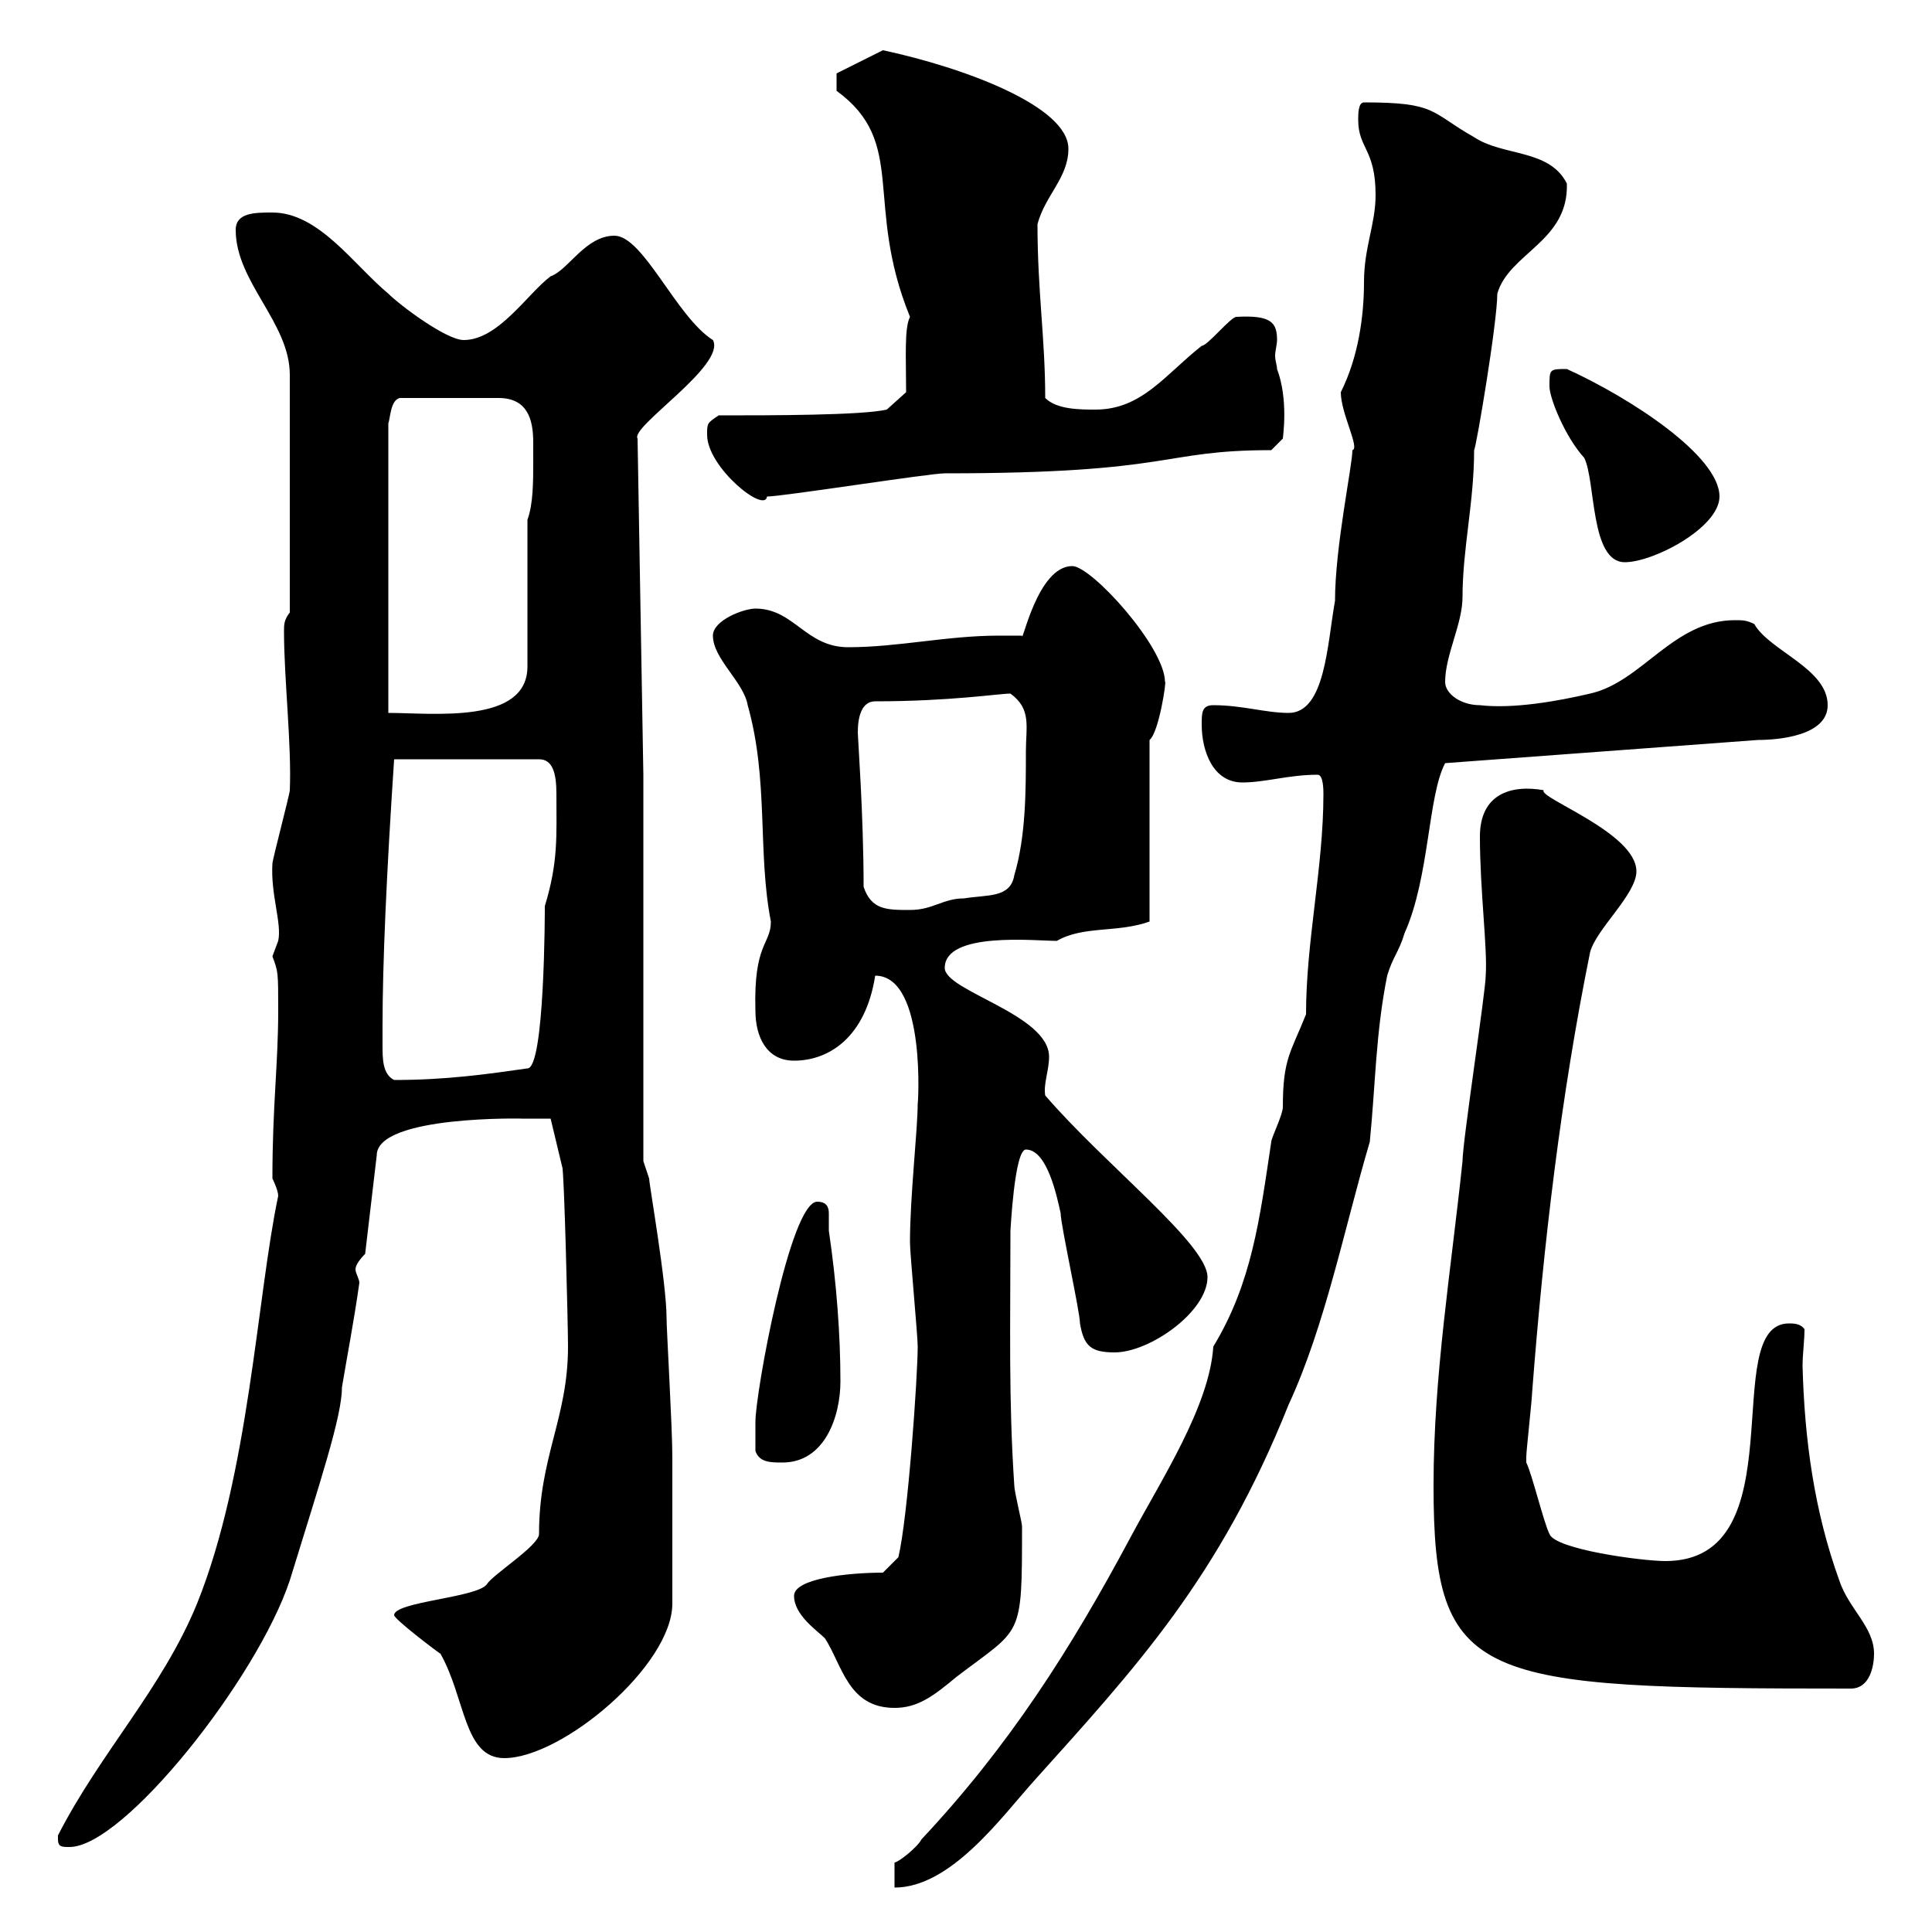 <svg xmlns="http://www.w3.org/2000/svg" xmlns:xlink="http://www.w3.org/1999/xlink" width="300" height="300"><path d="M138.90 289.20L138.90 293.10C147.60 293.10 155.40 282.30 160.50 276.60C176.40 258.90 189.30 245.10 200.10 218.10C205.80 205.80 208.80 190.50 212.70 177.30C213.60 168.30 213.60 160.50 215.40 151.50C216.30 148.50 217.20 147.90 218.10 144.90C222 136.20 221.70 123.60 224.40 118.50L273 114.90C276 114.90 283.80 114.30 283.80 109.50C283.80 103.80 274.80 101.10 272.40 96.90C271.20 96.30 270.60 96.30 269.40 96.30C259.80 96.30 255 105.90 246.90 107.70C241.80 108.90 234.90 110.10 229.80 109.50C226.80 109.50 224.40 107.70 224.40 105.90C224.40 101.70 227.10 96.90 227.10 92.70C227.10 85.20 228.90 78 228.90 69.90C229.20 69.60 232.50 50.10 232.50 45.60C234.30 39.30 243.60 37.50 243.30 28.50C240.60 23.10 233.40 24.30 228.90 21.30C222 17.40 223.20 15.90 211.80 15.90C210.90 15.90 210.90 17.70 210.90 18.60C210.90 23.10 213.60 23.10 213.60 30.30C213.60 34.80 211.80 38.40 211.80 43.80C211.80 49.20 210.90 55.50 208.20 60.90C208.20 64.20 211.20 69.60 210 69.90C210 72.30 207.30 84.90 207.30 93.30C206.10 99.90 205.80 110.70 200.10 110.70C196.50 110.70 192.90 109.50 188.40 109.50C186.60 109.50 186.60 110.70 186.60 112.50C186.60 116.70 188.40 121.50 192.90 121.50C196.50 121.50 200.10 120.30 204.60 120.30C205.50 120.30 205.50 122.70 205.50 123.30C205.50 134.70 202.80 146.10 202.80 157.50C200.40 163.50 199.20 164.40 199.20 171.90C199.20 173.10 197.40 176.70 197.40 177.30C195.60 189.30 194.40 199.20 188.40 209.10C187.80 218.40 180.30 229.80 175.50 238.80C166.20 256.20 156.60 271.20 143.10 285.60C142.50 286.80 139.50 289.20 138.90 289.20ZM9 285.60C9 286.80 9.60 286.80 10.80 286.80C19.20 286.80 39.90 260.70 45 245.40C49.80 229.80 53.10 219.90 53.10 215.40C54 210 54.90 205.50 55.80 199.20C55.80 198.60 55.20 197.70 55.20 197.10C55.20 196.50 55.80 195.60 56.70 194.70L58.50 179.40C58.50 173.10 81.90 173.70 81 173.70C81.90 173.70 85.50 173.70 85.50 173.70L87.30 181.20C87.60 181.50 88.20 205.80 88.20 209.10C88.20 220.20 83.70 226.20 83.70 238.20C83.70 240 76.50 244.50 75.60 246C74.10 248.10 61.20 248.70 61.20 250.80C61.20 251.40 67.50 256.20 68.40 256.80C72.30 263.70 72 273 78.30 273C87.30 273 104.40 258.60 104.40 249L104.40 226.20C104.40 221.70 103.50 206.40 103.50 204.60C103.50 199.20 100.80 183.90 100.80 183L99.90 180.30L99.90 120.30L99 68.10C97.80 66.30 112.80 56.70 110.70 52.80C105 49.20 99.90 36.60 95.40 36.60C90.90 36.60 88.20 42 85.50 42.90C81.90 45.60 77.40 52.80 72 52.80C69.30 52.80 62.10 47.40 60.30 45.60C54.90 41.10 49.50 33 42.30 33C39.60 33 36.60 33 36.60 35.70C36.60 43.80 45 50.10 45 58.20L45 95.10C44.10 96.30 44.10 96.90 44.10 98.10C44.10 105.30 45.30 115.80 45 122.70C45 123.30 42.30 133.50 42.30 134.10C42 138.90 43.80 143.40 43.20 146.10C43.20 146.10 42.30 148.50 42.30 148.50C43.20 150.90 43.20 150.90 43.20 156.90C43.20 165.30 42.30 171.60 42.30 183C42.30 183 43.20 184.80 43.20 185.70C39.90 201.30 38.70 228.90 30.60 249C25.20 262.20 15.60 272.10 9 285C9 285 9 285 9 285.60ZM123.30 247.80C123.30 250.80 126.90 253.20 128.10 254.40C130.80 258.60 131.70 265.20 138.90 265.20C142.50 265.20 144.90 263.40 148.50 260.40C158.70 252.60 158.70 254.70 158.70 237C158.70 236.40 157.50 231.60 157.50 230.70C156.60 217.20 156.90 206.10 156.90 191.10C156.90 191.40 157.50 178.50 159.30 178.50C162.60 178.50 164.10 185.70 164.70 188.40C164.70 190.20 167.70 203.70 167.70 205.50C168.30 209.10 169.50 210 173.10 210C178.50 210 187.50 203.70 187.50 198.30C187.50 193.20 171.60 180.90 162.30 170.10C162 168.30 162.90 166.20 162.90 164.10C162.90 157.50 146.70 153.90 146.70 150.30C146.70 144.60 160.80 146.10 164.10 146.10C168.30 143.70 173.40 144.90 178.50 143.10L178.50 114.90C180 113.70 181.20 105.30 180.90 105.90C180.90 100.50 169.50 87.90 166.50 87.90C161.10 87.90 158.70 100.20 158.70 98.70C157.50 98.70 156 98.70 155.10 98.70C147 98.70 139.50 100.50 131.70 100.50C125.10 100.50 123.30 94.50 117.30 94.50C115.50 94.50 110.70 96.30 110.70 98.70C110.70 102.30 115.50 105.90 116.10 109.50C119.40 121.20 117.60 132.30 119.70 143.10C119.70 146.70 117 146.40 117.30 156.90C117.30 161.10 119.10 164.70 123.30 164.70C128.70 164.70 134.40 161.10 135.90 151.50C144 151.50 142.50 172.50 142.50 171.30C142.50 175.50 141.30 185.70 141.30 192.90C141.30 194.70 142.50 207.30 142.50 209.10C142.50 213.60 141 235.50 139.50 241.80L137.10 244.20C131.70 244.20 123.30 245.10 123.30 247.80ZM222.60 230.70C222.60 261.30 229.20 262.20 287.40 262.20C290.40 262.20 291 258.60 291 256.80C291 252.60 287.10 249.90 285.60 245.40C281.70 234.60 280.20 223.50 279.90 212.10C279.90 210.30 280.20 208.20 280.20 206.40C279.60 205.50 278.40 205.50 277.80 205.50C266.70 205.50 279.30 242.40 258.60 242.40C255 242.40 241.50 240.60 240.60 238.20C239.70 236.40 237.90 228.90 237 227.10C237 226.20 237 226.20 237 226.20C237 225.30 237.90 217.20 237.90 216.30C239.70 192.90 242.40 170.10 246.90 147.90C247.80 144.30 254.10 138.90 254.10 135.30C254.10 129.30 238.80 123.90 239.70 122.70C234.60 121.80 229.80 123.30 229.80 129.90C229.80 138.30 231 147.30 230.70 151.50C230.70 153.90 227.10 177.30 227.10 180.30C225.30 197.40 222.60 213.60 222.60 230.70ZM117.30 225.30C117.90 227.10 119.70 227.10 121.50 227.10C128.10 227.10 130.50 219.90 130.50 214.50C130.50 207.30 129.90 199.20 128.70 191.10C128.70 190.20 128.70 189.60 128.70 188.40C128.70 187.50 128.40 186.60 126.90 186.60C122.70 186.60 117.30 216.30 117.30 220.80C117.30 221.70 117.30 224.40 117.30 225.30ZM59.40 159.30C59.40 149.70 60 135.90 61.20 117.90L83.70 117.90C85.80 117.90 86.40 120 86.40 123.30C86.40 129.90 86.70 133.80 84.60 140.70C84.60 141.30 84.60 165.90 81.90 165.90C75.60 166.80 69.30 167.70 61.20 167.70C59.40 166.80 59.40 164.40 59.40 162.30C59.40 161.10 59.40 159.90 59.40 159.30ZM134.10 137.70C134.10 126.60 133.20 114.60 133.20 113.70C133.20 111.30 133.80 108.90 135.90 108.90C147.60 108.90 155.10 107.70 156.90 107.70C160.20 110.10 159.30 112.80 159.30 116.70C159.30 122.70 159.30 129.90 157.50 135.90C156.90 139.50 153.30 138.90 149.70 139.50C146.40 139.50 144.90 141.30 141.30 141.30C137.70 141.30 135.30 141.30 134.10 137.70ZM82.80 71.70C82.80 74.70 82.80 78.30 81.90 80.70L81.90 103.50C81.90 112.50 67.20 110.70 60.30 110.70L60.30 65.70C60.60 65.10 60.60 62.10 62.10 61.80L77.40 61.80C81.90 61.80 82.80 65.10 82.80 68.70C82.80 69.60 82.80 70.80 82.80 71.70ZM240.60 60C240.60 61.80 243 67.80 246 71.10C247.80 74.70 246.90 87.30 252.30 87.30C256.80 87.30 267 81.90 267 77.10C267 70.80 253.20 61.80 243.30 57.30C240.60 57.30 240.60 57.30 240.60 60ZM109.80 67.50C109.80 72.60 118.80 79.80 119.10 77.10C121.50 77.10 144.30 73.50 146.70 73.50C182.70 73.50 180 69.90 197.40 69.90L199.20 68.10C199.20 67.80 200.10 62.10 198.30 57.30C198.30 56.70 198 56.10 198 55.20C198 54.60 198.30 53.40 198.30 52.80C198.30 50.10 197.40 48.90 192 49.20C191.10 49.20 187.50 53.70 186.60 53.70C180.90 58.20 177.30 63.60 170.10 63.60C167.70 63.60 164.10 63.60 162.30 61.80C162.30 52.50 161.10 45.30 161.10 34.80C162.30 30.30 165.90 27.60 165.90 23.10C165.90 16.50 149.70 10.50 137.10 7.80C135.30 8.70 129.90 11.40 129.90 11.40L129.90 14.10C141 22.20 134.10 31.50 141.30 49.20C140.40 51 140.70 55.50 140.70 60.90L137.70 63.60C133.80 64.50 119.70 64.50 111.60 64.50C109.80 65.70 109.80 65.70 109.80 67.50Z"/></svg>